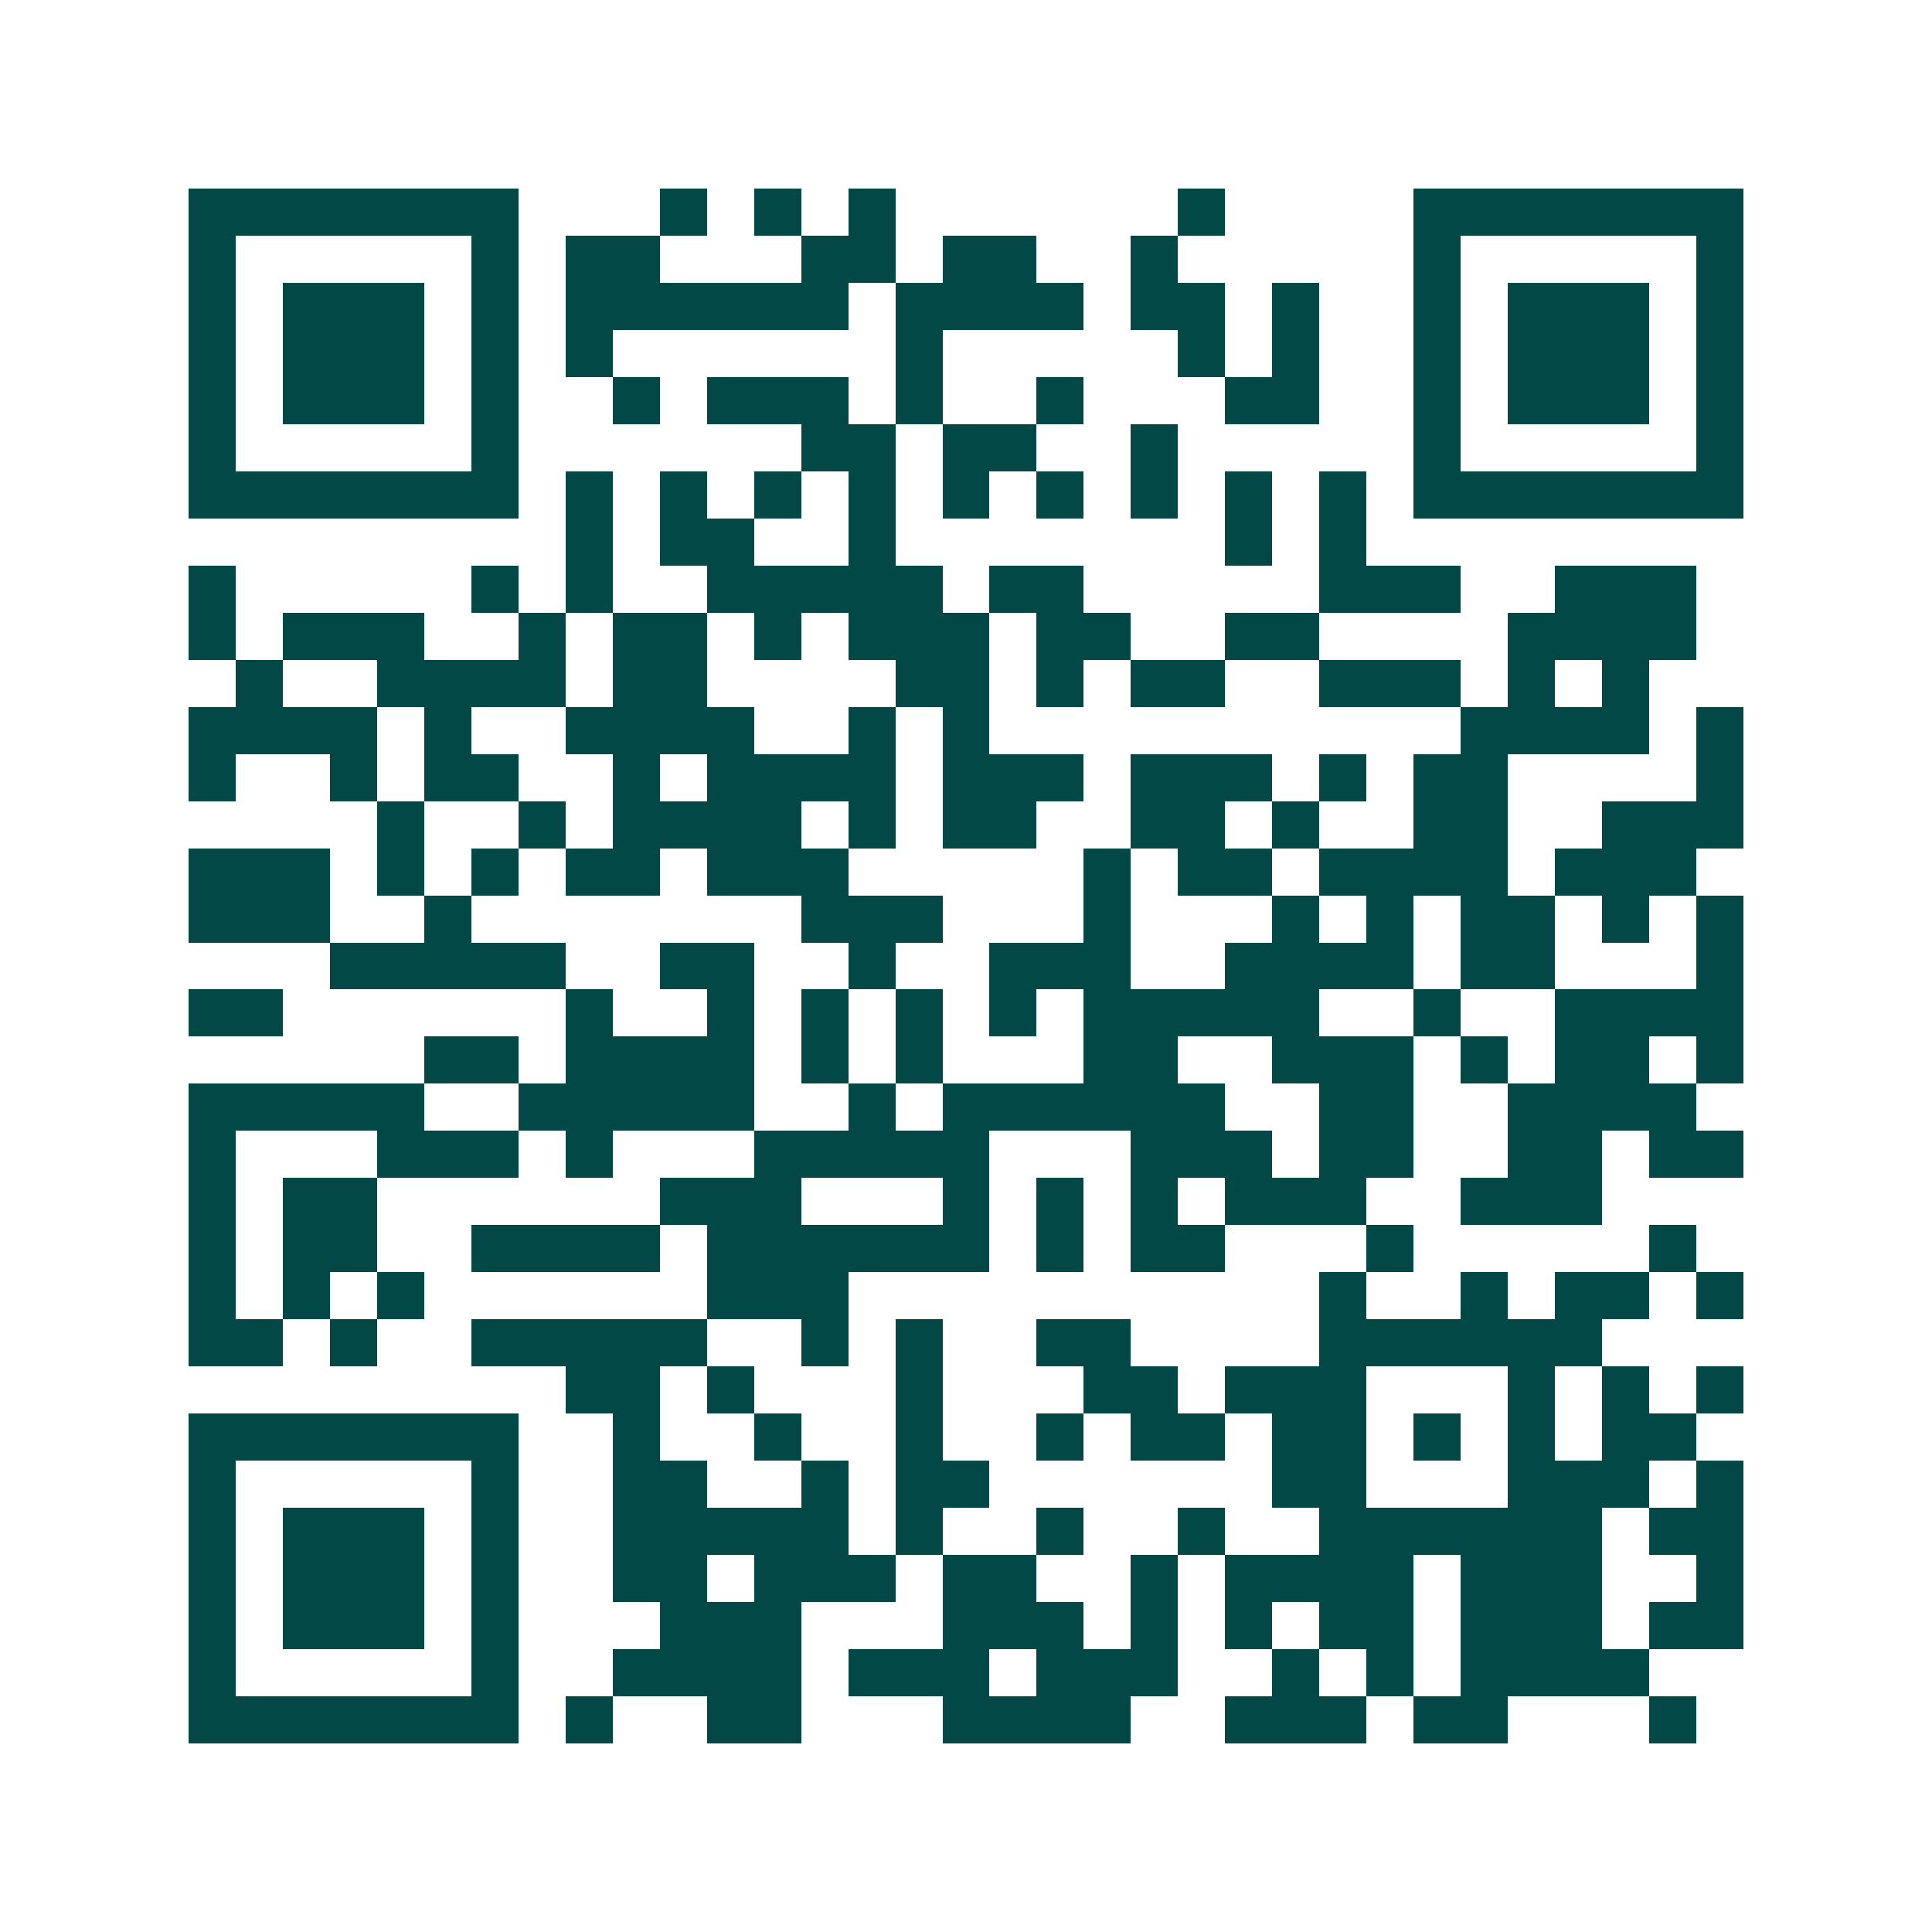 <svg xmlns="http://www.w3.org/2000/svg" width="200" height="200" viewBox="0 0 41 41" shape-rendering="crispEdges"><path fill="#ffffff" d="M0 0h41v41H0z"/><path stroke="#014847" d="M4 4.5h7m3 0h1m1 0h1m1 0h1m6 0h1m4 0h7M4 5.5h1m5 0h1m1 0h2m3 0h2m1 0h2m2 0h1m5 0h1m5 0h1M4 6.5h1m1 0h3m1 0h1m1 0h6m1 0h4m1 0h2m1 0h1m2 0h1m1 0h3m1 0h1M4 7.5h1m1 0h3m1 0h1m1 0h1m6 0h1m5 0h1m1 0h1m2 0h1m1 0h3m1 0h1M4 8.5h1m1 0h3m1 0h1m2 0h1m1 0h3m1 0h1m2 0h1m3 0h2m2 0h1m1 0h3m1 0h1M4 9.5h1m5 0h1m6 0h2m1 0h2m2 0h1m5 0h1m5 0h1M4 10.5h7m1 0h1m1 0h1m1 0h1m1 0h1m1 0h1m1 0h1m1 0h1m1 0h1m1 0h1m1 0h7M12 11.5h1m1 0h2m2 0h1m7 0h1m1 0h1M4 12.5h1m5 0h1m1 0h1m2 0h5m1 0h2m5 0h3m2 0h3M4 13.5h1m1 0h3m2 0h1m1 0h2m1 0h1m1 0h3m1 0h2m2 0h2m4 0h4M5 14.5h1m2 0h4m1 0h2m4 0h2m1 0h1m1 0h2m2 0h3m1 0h1m1 0h1M4 15.5h4m1 0h1m2 0h4m2 0h1m1 0h1m10 0h4m1 0h1M4 16.5h1m2 0h1m1 0h2m2 0h1m1 0h4m1 0h3m1 0h3m1 0h1m1 0h2m4 0h1M8 17.5h1m2 0h1m1 0h4m1 0h1m1 0h2m2 0h2m1 0h1m2 0h2m2 0h3M4 18.5h3m1 0h1m1 0h1m1 0h2m1 0h3m5 0h1m1 0h2m1 0h4m1 0h3M4 19.5h3m2 0h1m7 0h3m3 0h1m3 0h1m1 0h1m1 0h2m1 0h1m1 0h1M7 20.5h5m2 0h2m2 0h1m2 0h3m2 0h4m1 0h2m3 0h1M4 21.5h2m6 0h1m2 0h1m1 0h1m1 0h1m1 0h1m1 0h5m2 0h1m2 0h4M9 22.5h2m1 0h4m1 0h1m1 0h1m3 0h2m2 0h3m1 0h1m1 0h2m1 0h1M4 23.5h5m2 0h5m2 0h1m1 0h6m2 0h2m2 0h4M4 24.5h1m3 0h3m1 0h1m3 0h5m3 0h3m1 0h2m2 0h2m1 0h2M4 25.5h1m1 0h2m6 0h3m3 0h1m1 0h1m1 0h1m1 0h3m2 0h3M4 26.5h1m1 0h2m2 0h4m1 0h6m1 0h1m1 0h2m3 0h1m5 0h1M4 27.5h1m1 0h1m1 0h1m6 0h3m10 0h1m2 0h1m1 0h2m1 0h1M4 28.5h2m1 0h1m2 0h5m2 0h1m1 0h1m2 0h2m4 0h6M12 29.5h2m1 0h1m3 0h1m3 0h2m1 0h3m3 0h1m1 0h1m1 0h1M4 30.5h7m2 0h1m2 0h1m2 0h1m2 0h1m1 0h2m1 0h2m1 0h1m1 0h1m1 0h2M4 31.5h1m5 0h1m2 0h2m2 0h1m1 0h2m6 0h2m3 0h3m1 0h1M4 32.5h1m1 0h3m1 0h1m2 0h5m1 0h1m2 0h1m2 0h1m2 0h6m1 0h2M4 33.5h1m1 0h3m1 0h1m2 0h2m1 0h3m1 0h2m2 0h1m1 0h4m1 0h3m2 0h1M4 34.5h1m1 0h3m1 0h1m3 0h3m3 0h3m1 0h1m1 0h1m1 0h2m1 0h3m1 0h2M4 35.5h1m5 0h1m2 0h4m1 0h3m1 0h3m2 0h1m1 0h1m1 0h4M4 36.5h7m1 0h1m2 0h2m3 0h4m2 0h3m1 0h2m3 0h1"/></svg>
